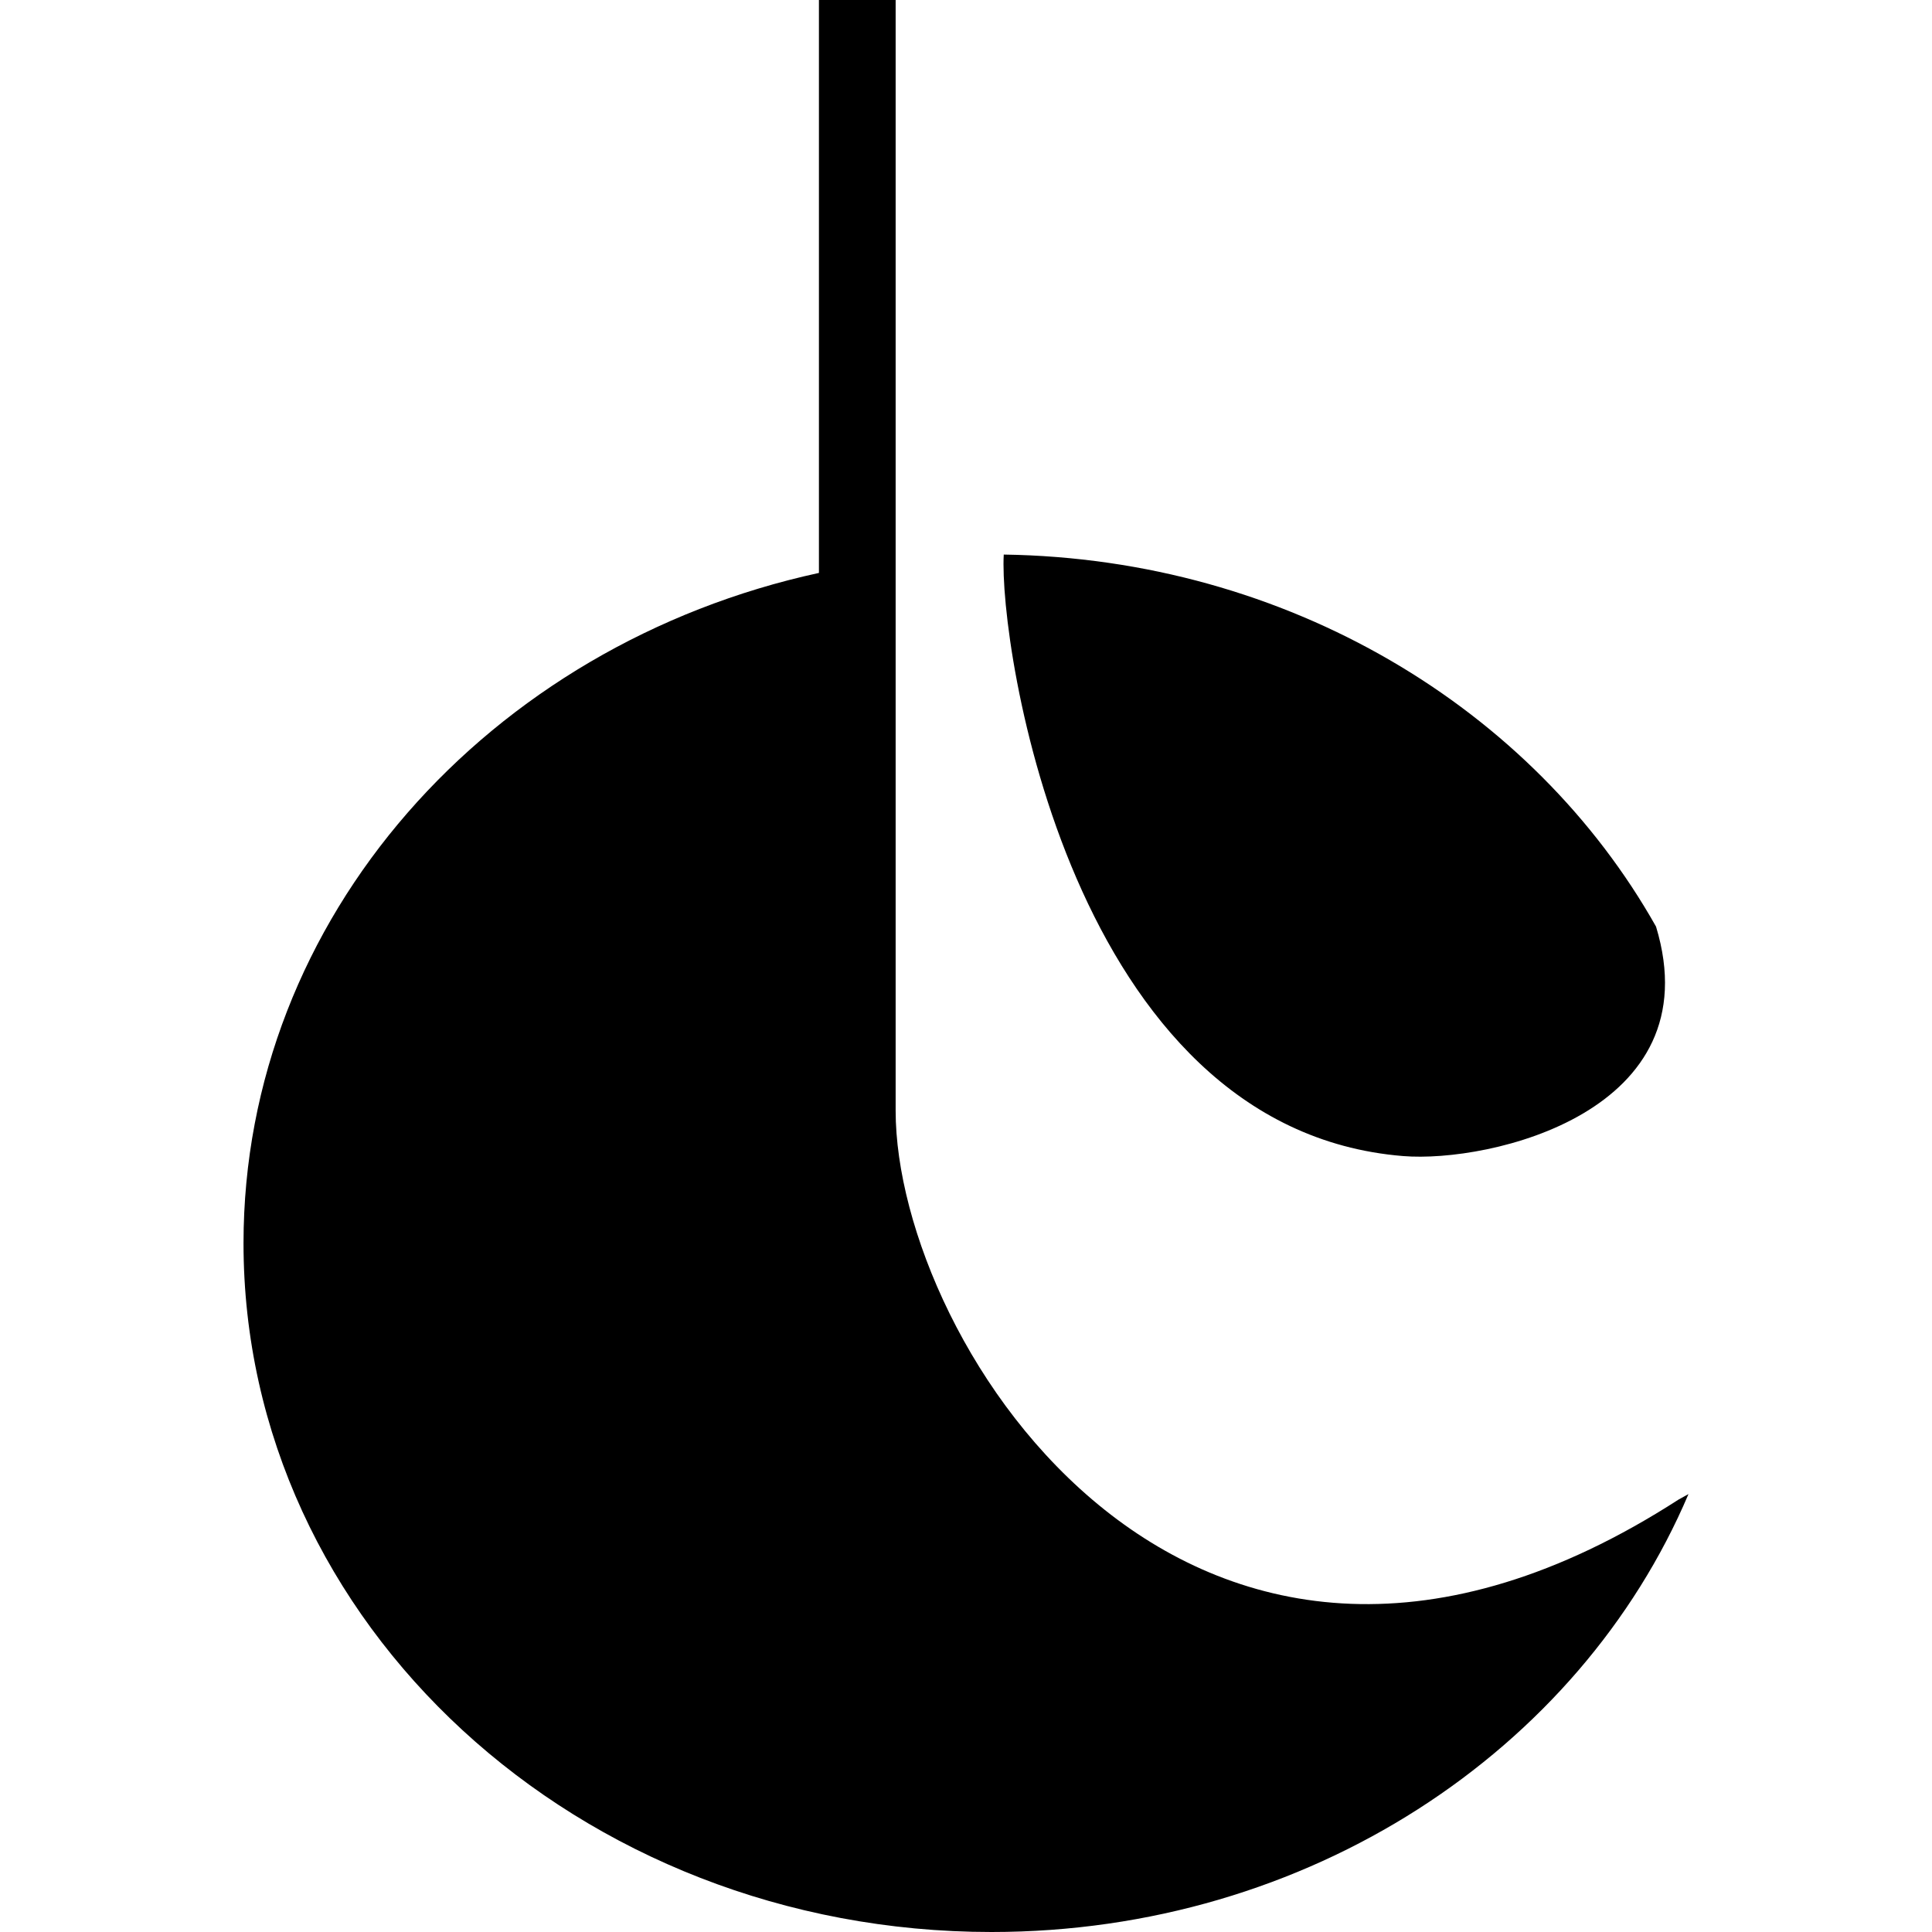 <svg fill="#000" role="img" viewBox="0 0 24 24" xmlns="http://www.w3.org/2000/svg"><title>CNES</title><path d="M10.173 0h.953V13.798c0 2.881 3.682 8.729 9.726 4.83l.123-.068C19.621 21.744 16.256 24 12.317 24 7.185 24 3.025 20.169 3.025 15.444c0-4.046 3.05-7.436 7.148-8.327V0Zm10.399 11.511c-1.525-2.708-4.575-4.57-8.103-4.622-.064 1.108.825 7.135 4.96 7.472 1.078.088 3.84-.549 3.143-2.85Z"/></svg>